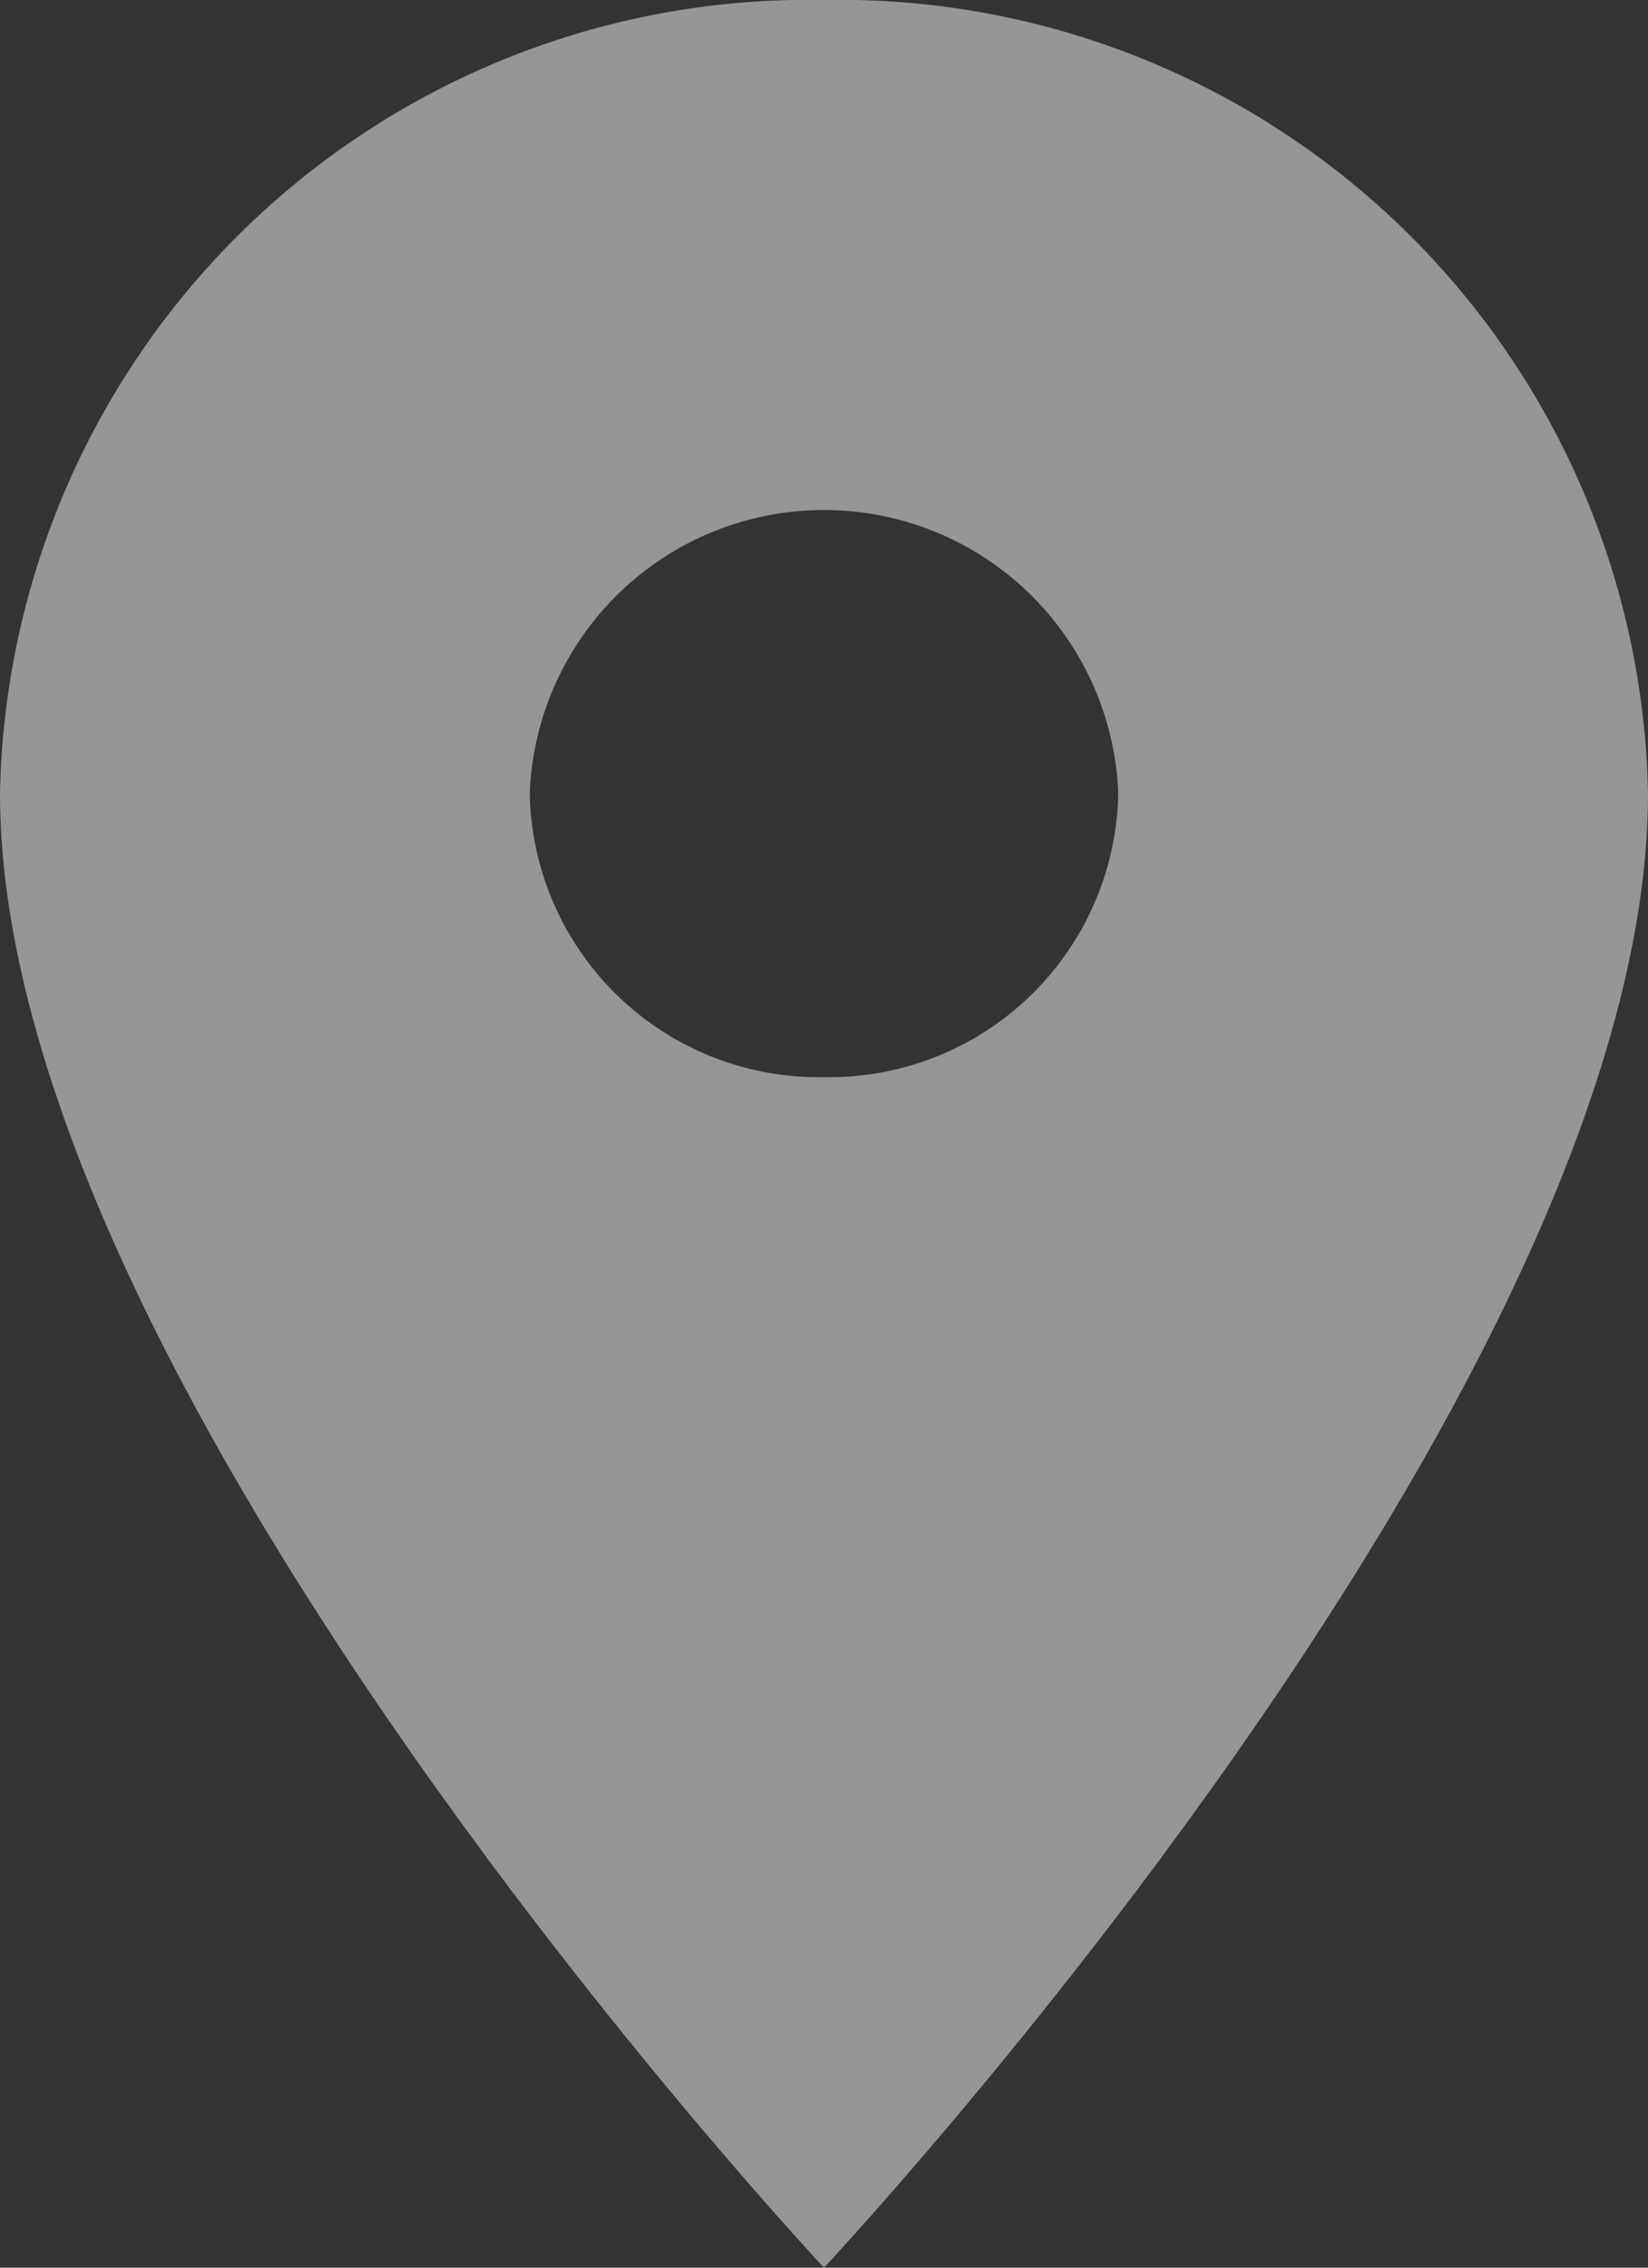 <svg xmlns="http://www.w3.org/2000/svg" width="16" height="22" viewBox="0 0 16 22">
  <rect x="0" y="0" width="16" height="22" fill="#333333" stroke="none"/>
  <path id="locaIconContato" d="M15.5,3a7.849,7.849,0,0,0-8,7.7c0,5.775,8,14.3,8,14.3s8-8.525,8-14.3A7.849,7.849,0,0,0,15.5,3Zm0,10.45a2.806,2.806,0,0,1-2.857-2.75,2.859,2.859,0,0,1,5.714,0A2.806,2.806,0,0,1,15.5,13.45Z" transform="translate(-7.5 -3)" fill="#faf9fc" opacity="0.5"/>
</svg>
